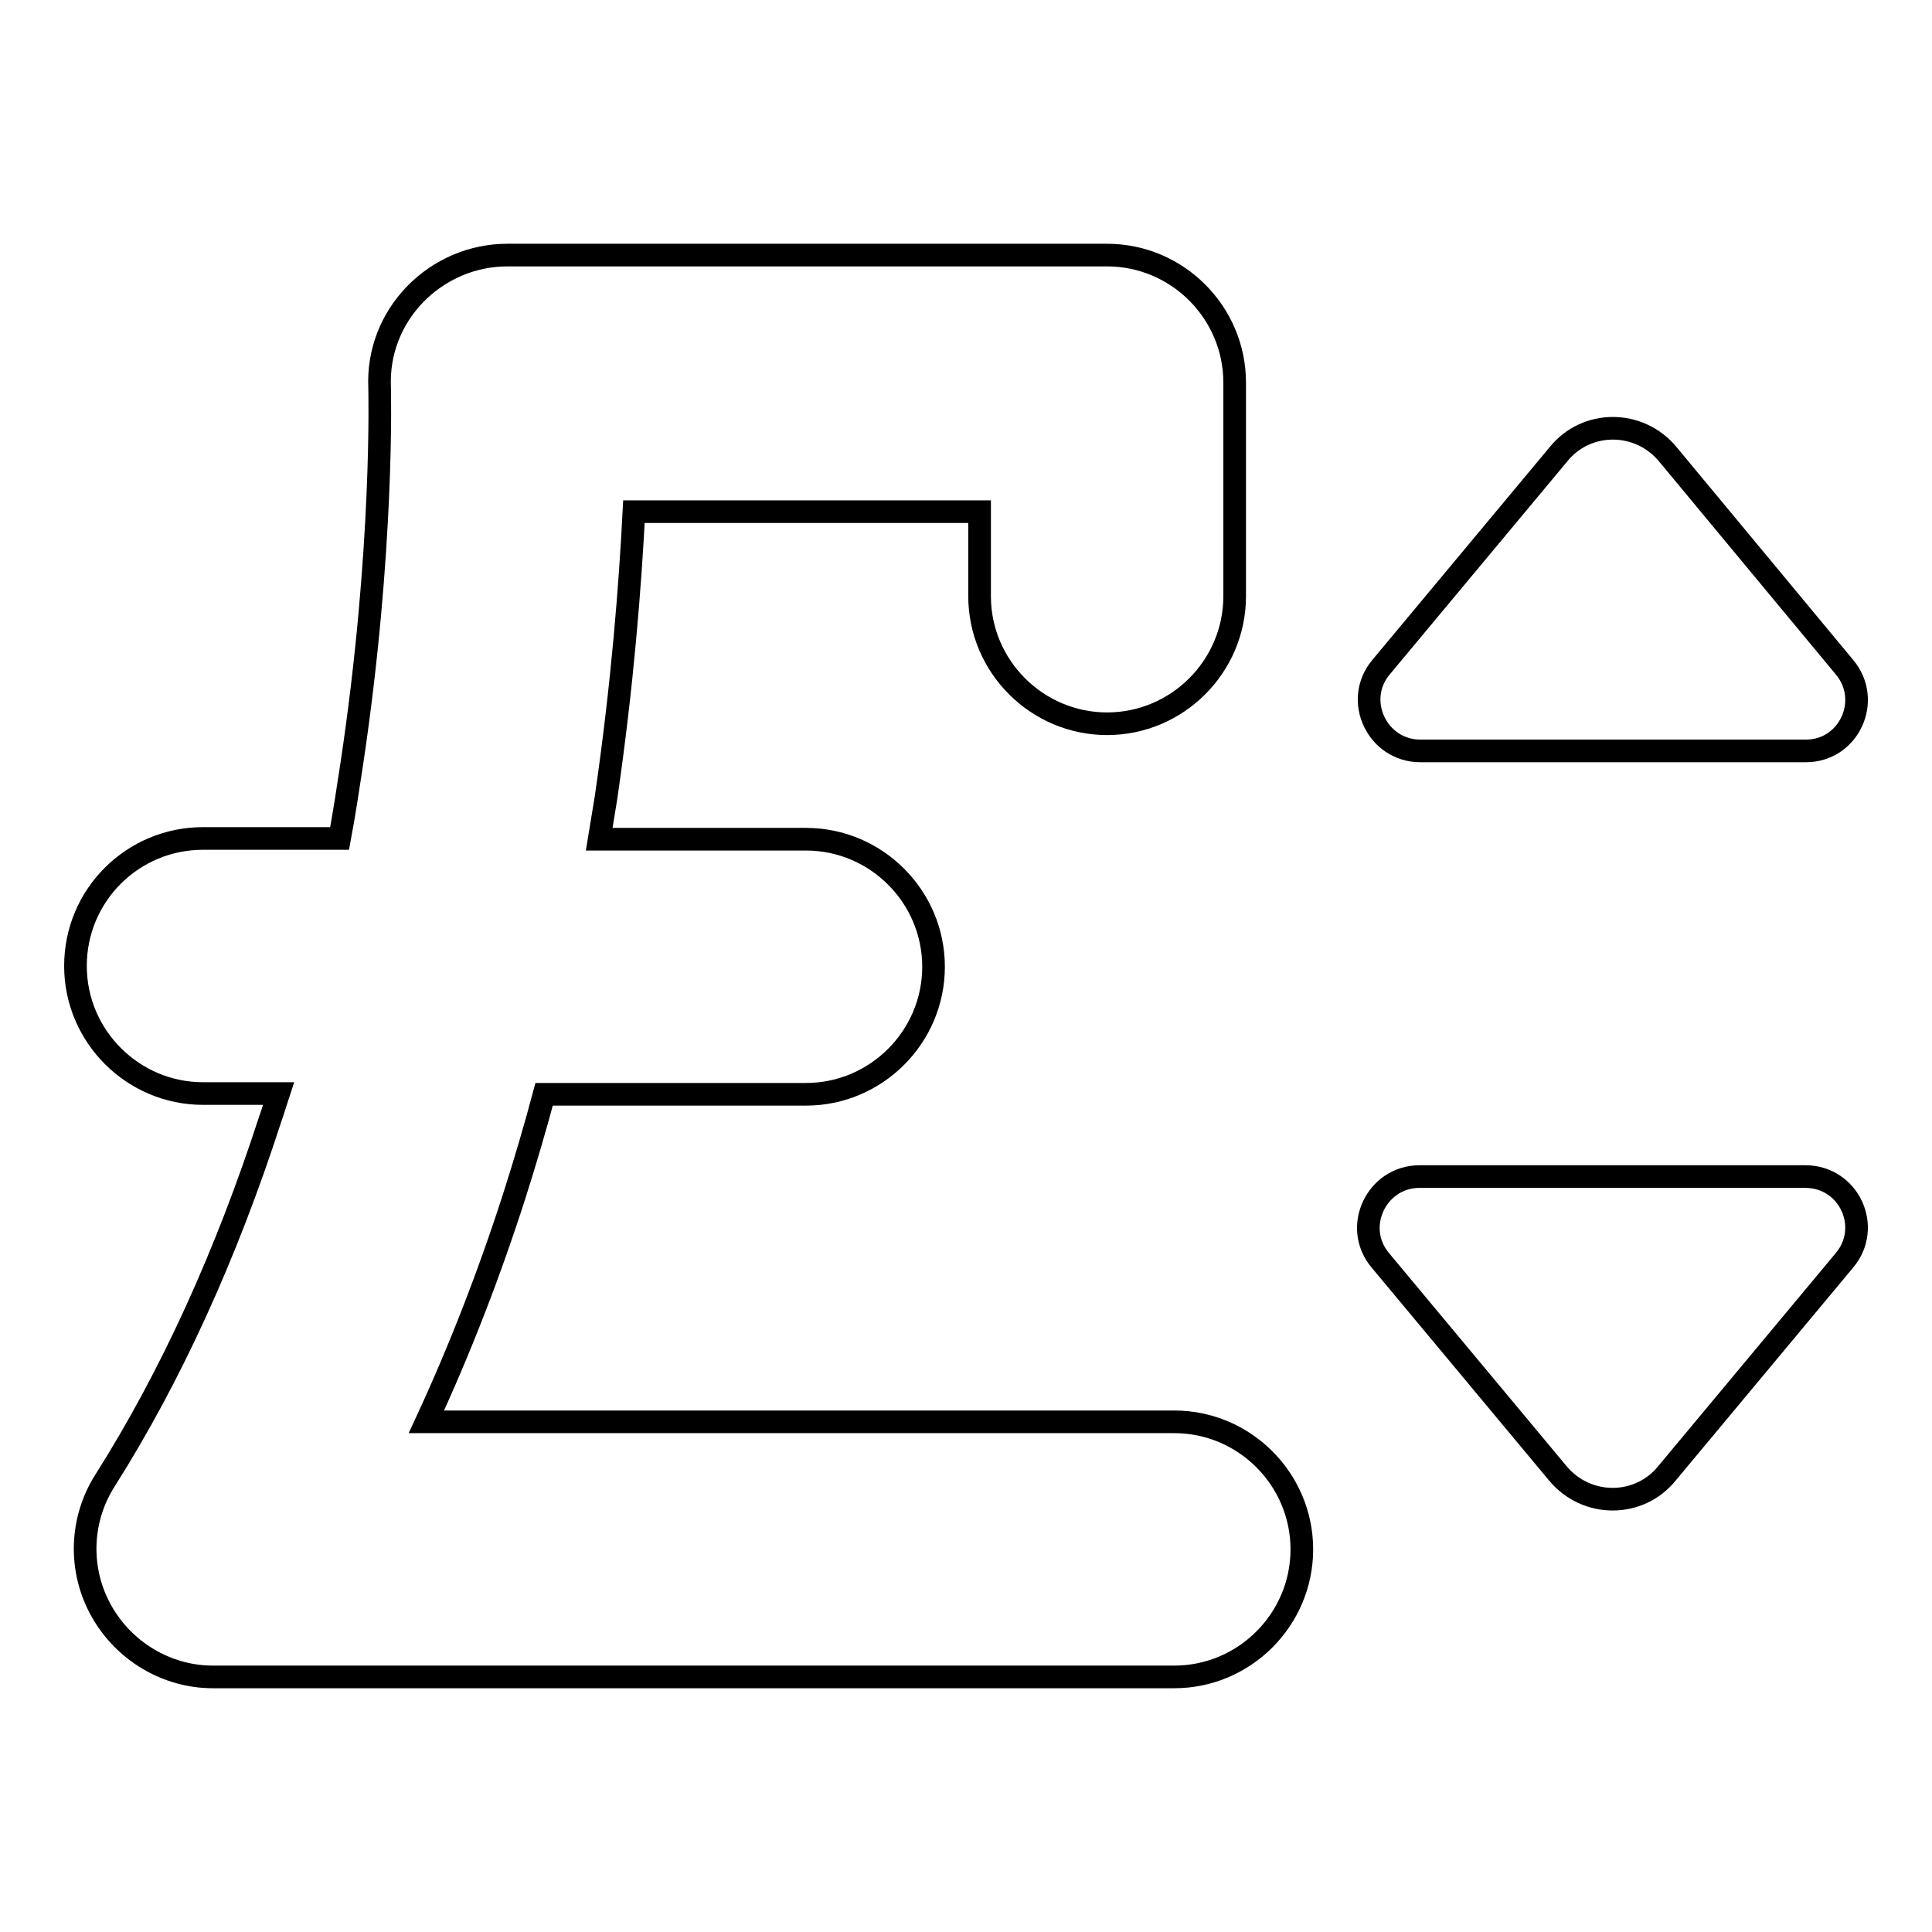 <?xml version="1.0" encoding="utf-8"?>
<!-- Svg Vector Icons : http://www.onlinewebfonts.com/icon -->
<!DOCTYPE svg PUBLIC "-//W3C//DTD SVG 1.1//EN" "http://www.w3.org/Graphics/SVG/1.1/DTD/svg11.dtd">
<svg version="1.1" xmlns="http://www.w3.org/2000/svg" xmlns:xlink="http://www.w3.org/1999/xlink" x="0px" y="0px" viewBox="0 0 256 256" enable-background="new 0 0 256 256" xml:space="preserve">
<g><g><g><g><path stroke-width="3" fill-opacity="0" stroke="#000000"  d="M244.4,88.4L221,60.2c-3.8-4.6-10.8-4.6-14.5,0L183,88.4c-3.7,4.4-0.5,11.1,5.2,11.1h51.1C245,99.5,248.1,92.8,244.4,88.4z"/><path stroke-width="3" fill-opacity="0" stroke="#000000"  d="M239.2,155.9h-51.1c-5.7,0-8.9,6.7-5.2,11.1l23.5,28.2c3.8,4.6,10.8,4.6,14.5,0l23.5-28.2C248.1,162.6,245,155.9,239.2,155.9z"/><path stroke-width="3" fill-opacity="0" stroke="#000000"  d="M10,128c0,9.3,7.6,16.9,16.9,16.9h10c-0.4,1.2-0.7,2.3-1.1,3.4c-5.8,17.9-13.1,34-21.9,47.9c-3.3,5.2-3.5,11.8-0.5,17.2c3,5.4,8.7,8.8,14.8,8.8h127.4c9.3,0,16.9-7.6,16.9-16.9c0-9.3-7.6-16.9-16.9-16.9H56.5c4.4-9.5,8.3-19.5,11.7-30.1c1.4-4.4,2.7-8.8,3.9-13.3h34.7c9.3,0,16.9-7.6,16.9-16.9c0-9.3-7.6-16.9-16.9-16.9H79.4c0.3-1.8,0.6-3.7,0.9-5.5c2.2-15.1,3.2-28.2,3.7-37.9h45.8v11.2c0,9.3,7.6,16.9,16.9,16.9c9.3,0,16.9-7.6,16.9-16.9V50.7c0-9.3-7.6-16.9-16.9-16.9H67.2c-4.6,0-9,1.9-12.2,5.2c-3.2,3.3-4.9,7.7-4.7,12.3c0,0.2,0.6,21.4-3.7,50c-0.5,3.3-1,6.6-1.6,9.8H26.9C17.6,111.1,10,118.6,10,128z"/></g></g><g></g><g></g><g></g><g></g><g></g><g></g><g></g><g></g><g></g><g></g><g></g><g></g><g></g><g></g><g></g></g></g>
</svg>